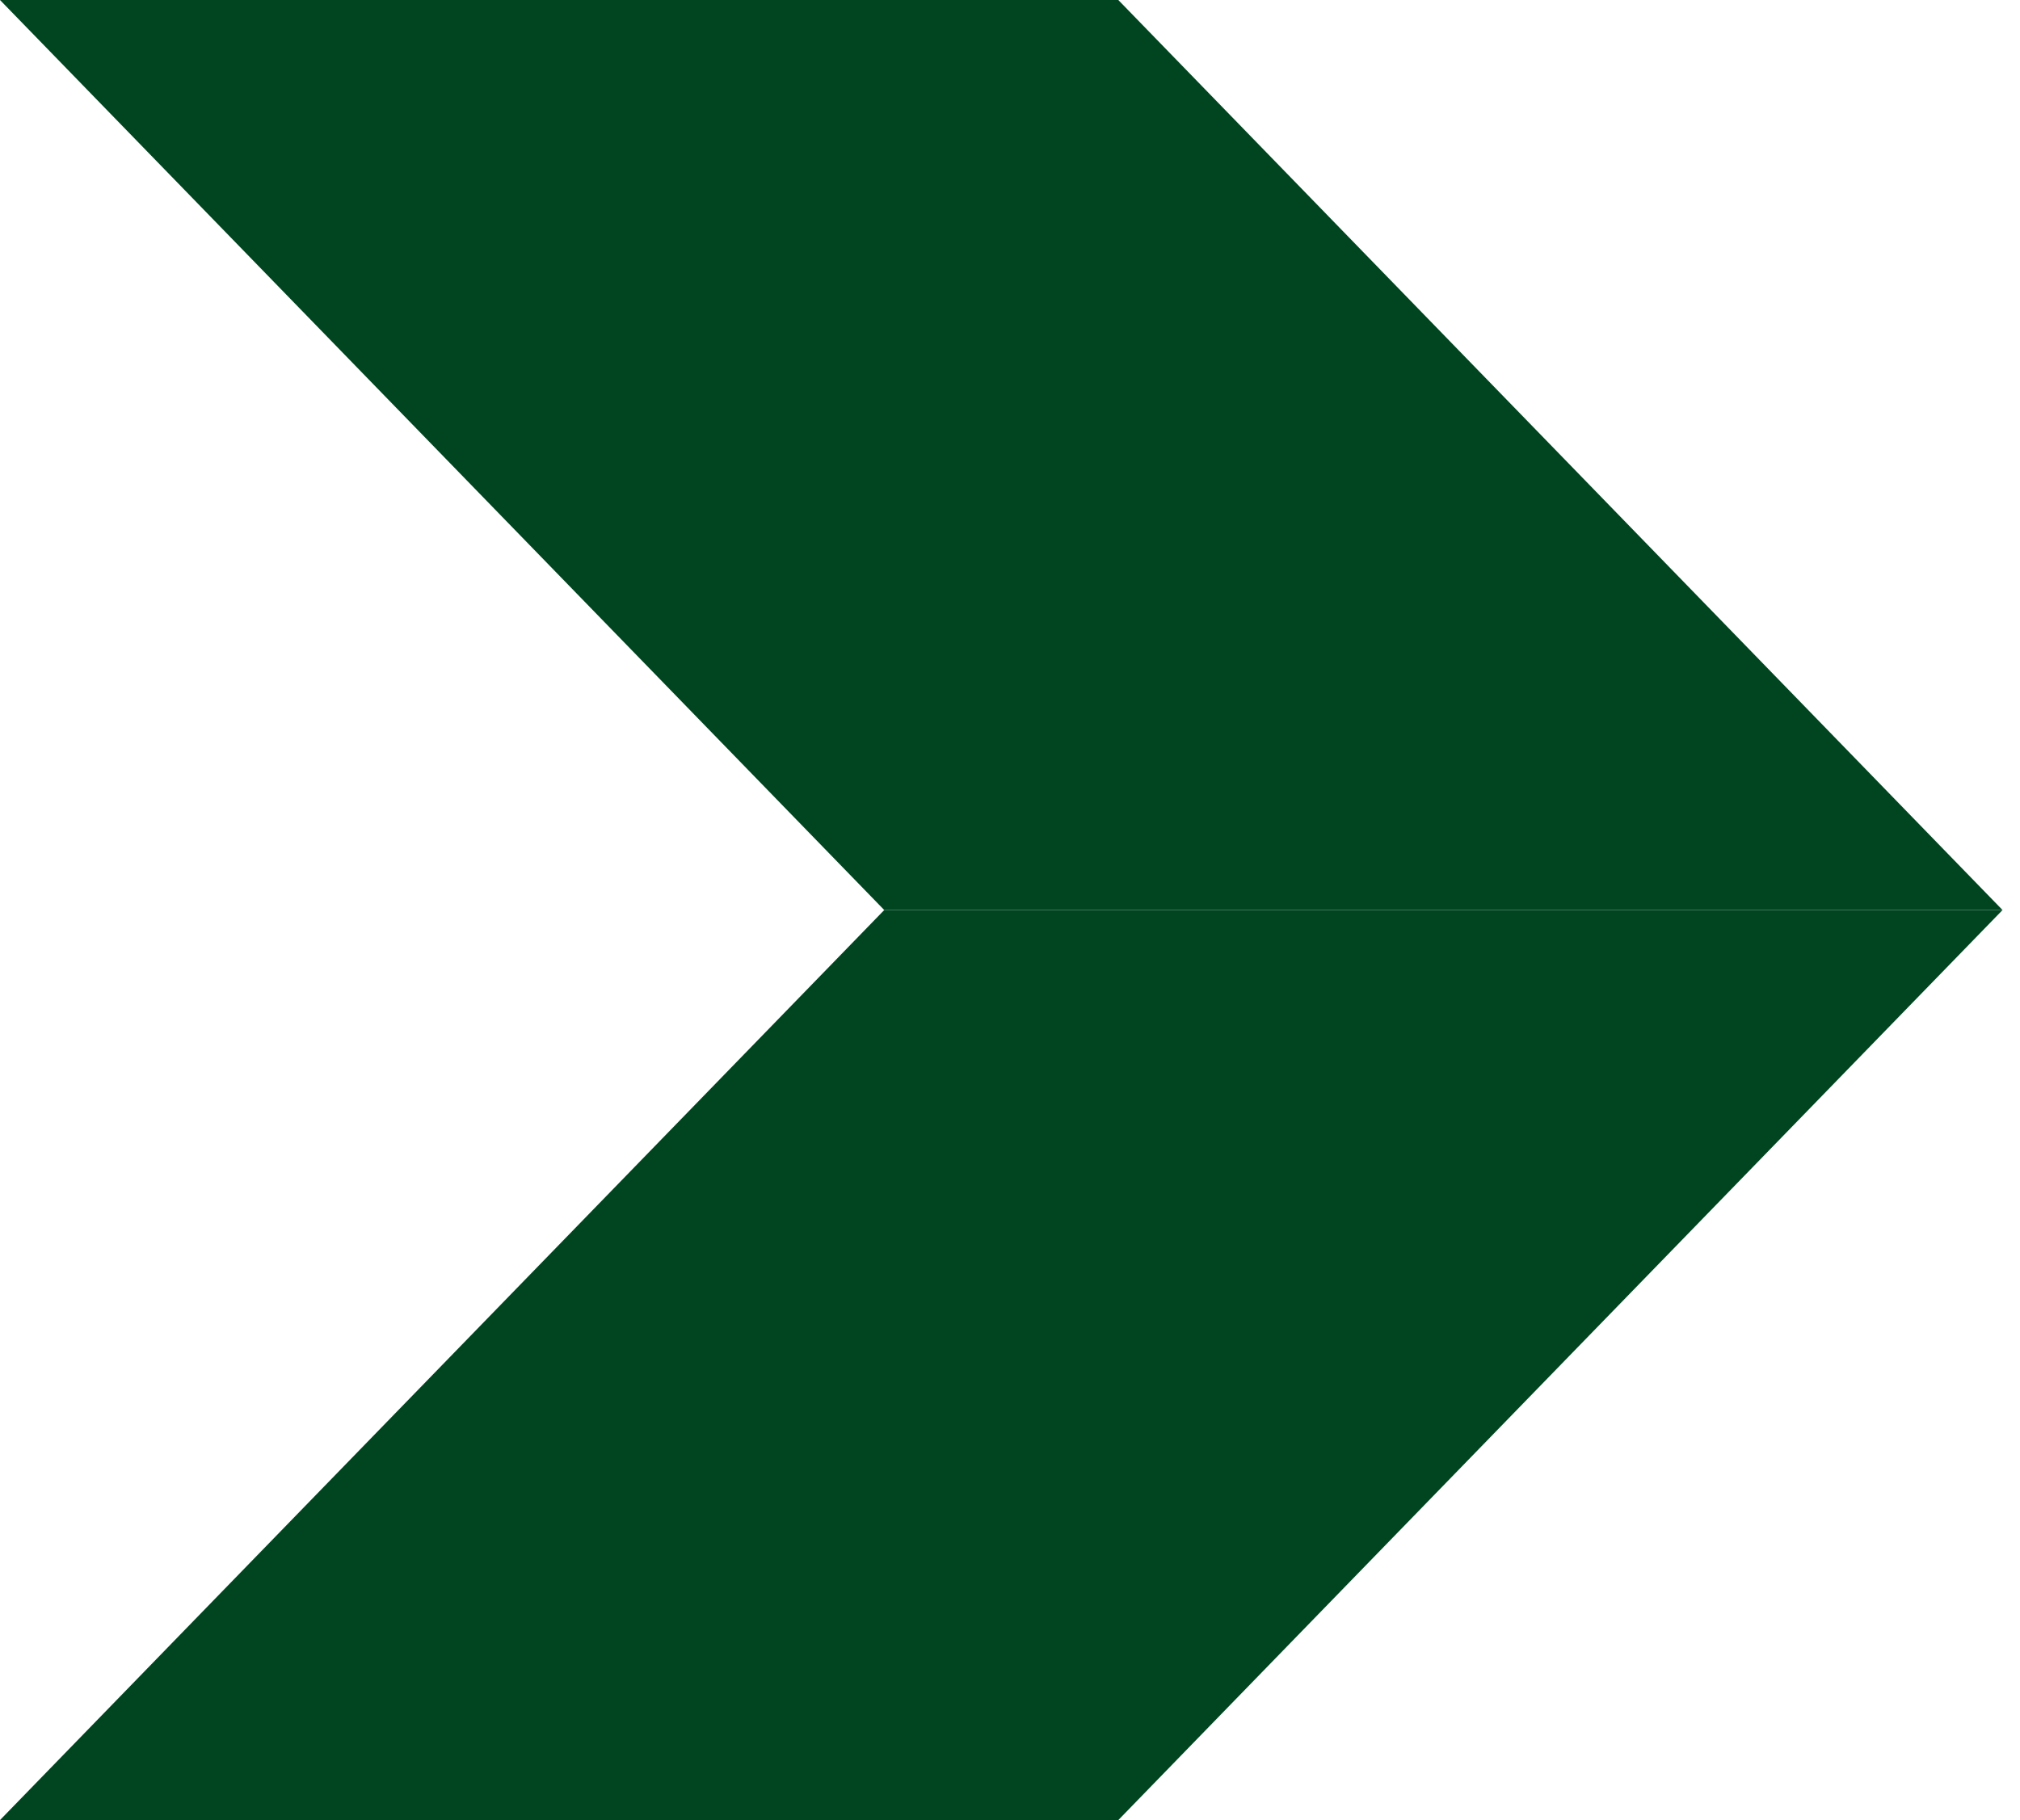 <?xml version="1.0" encoding="UTF-8"?>
<svg xmlns="http://www.w3.org/2000/svg" width="81" height="73" viewBox="0 0 81 73" fill="none">
  <path d="M44.843 0H0L35.457 36.5H80.3L44.843 0Z" fill="#004520"></path>
  <path d="M44.843 73H0L35.457 36.5H80.3L44.843 73Z" fill="#004520"></path>
</svg>
